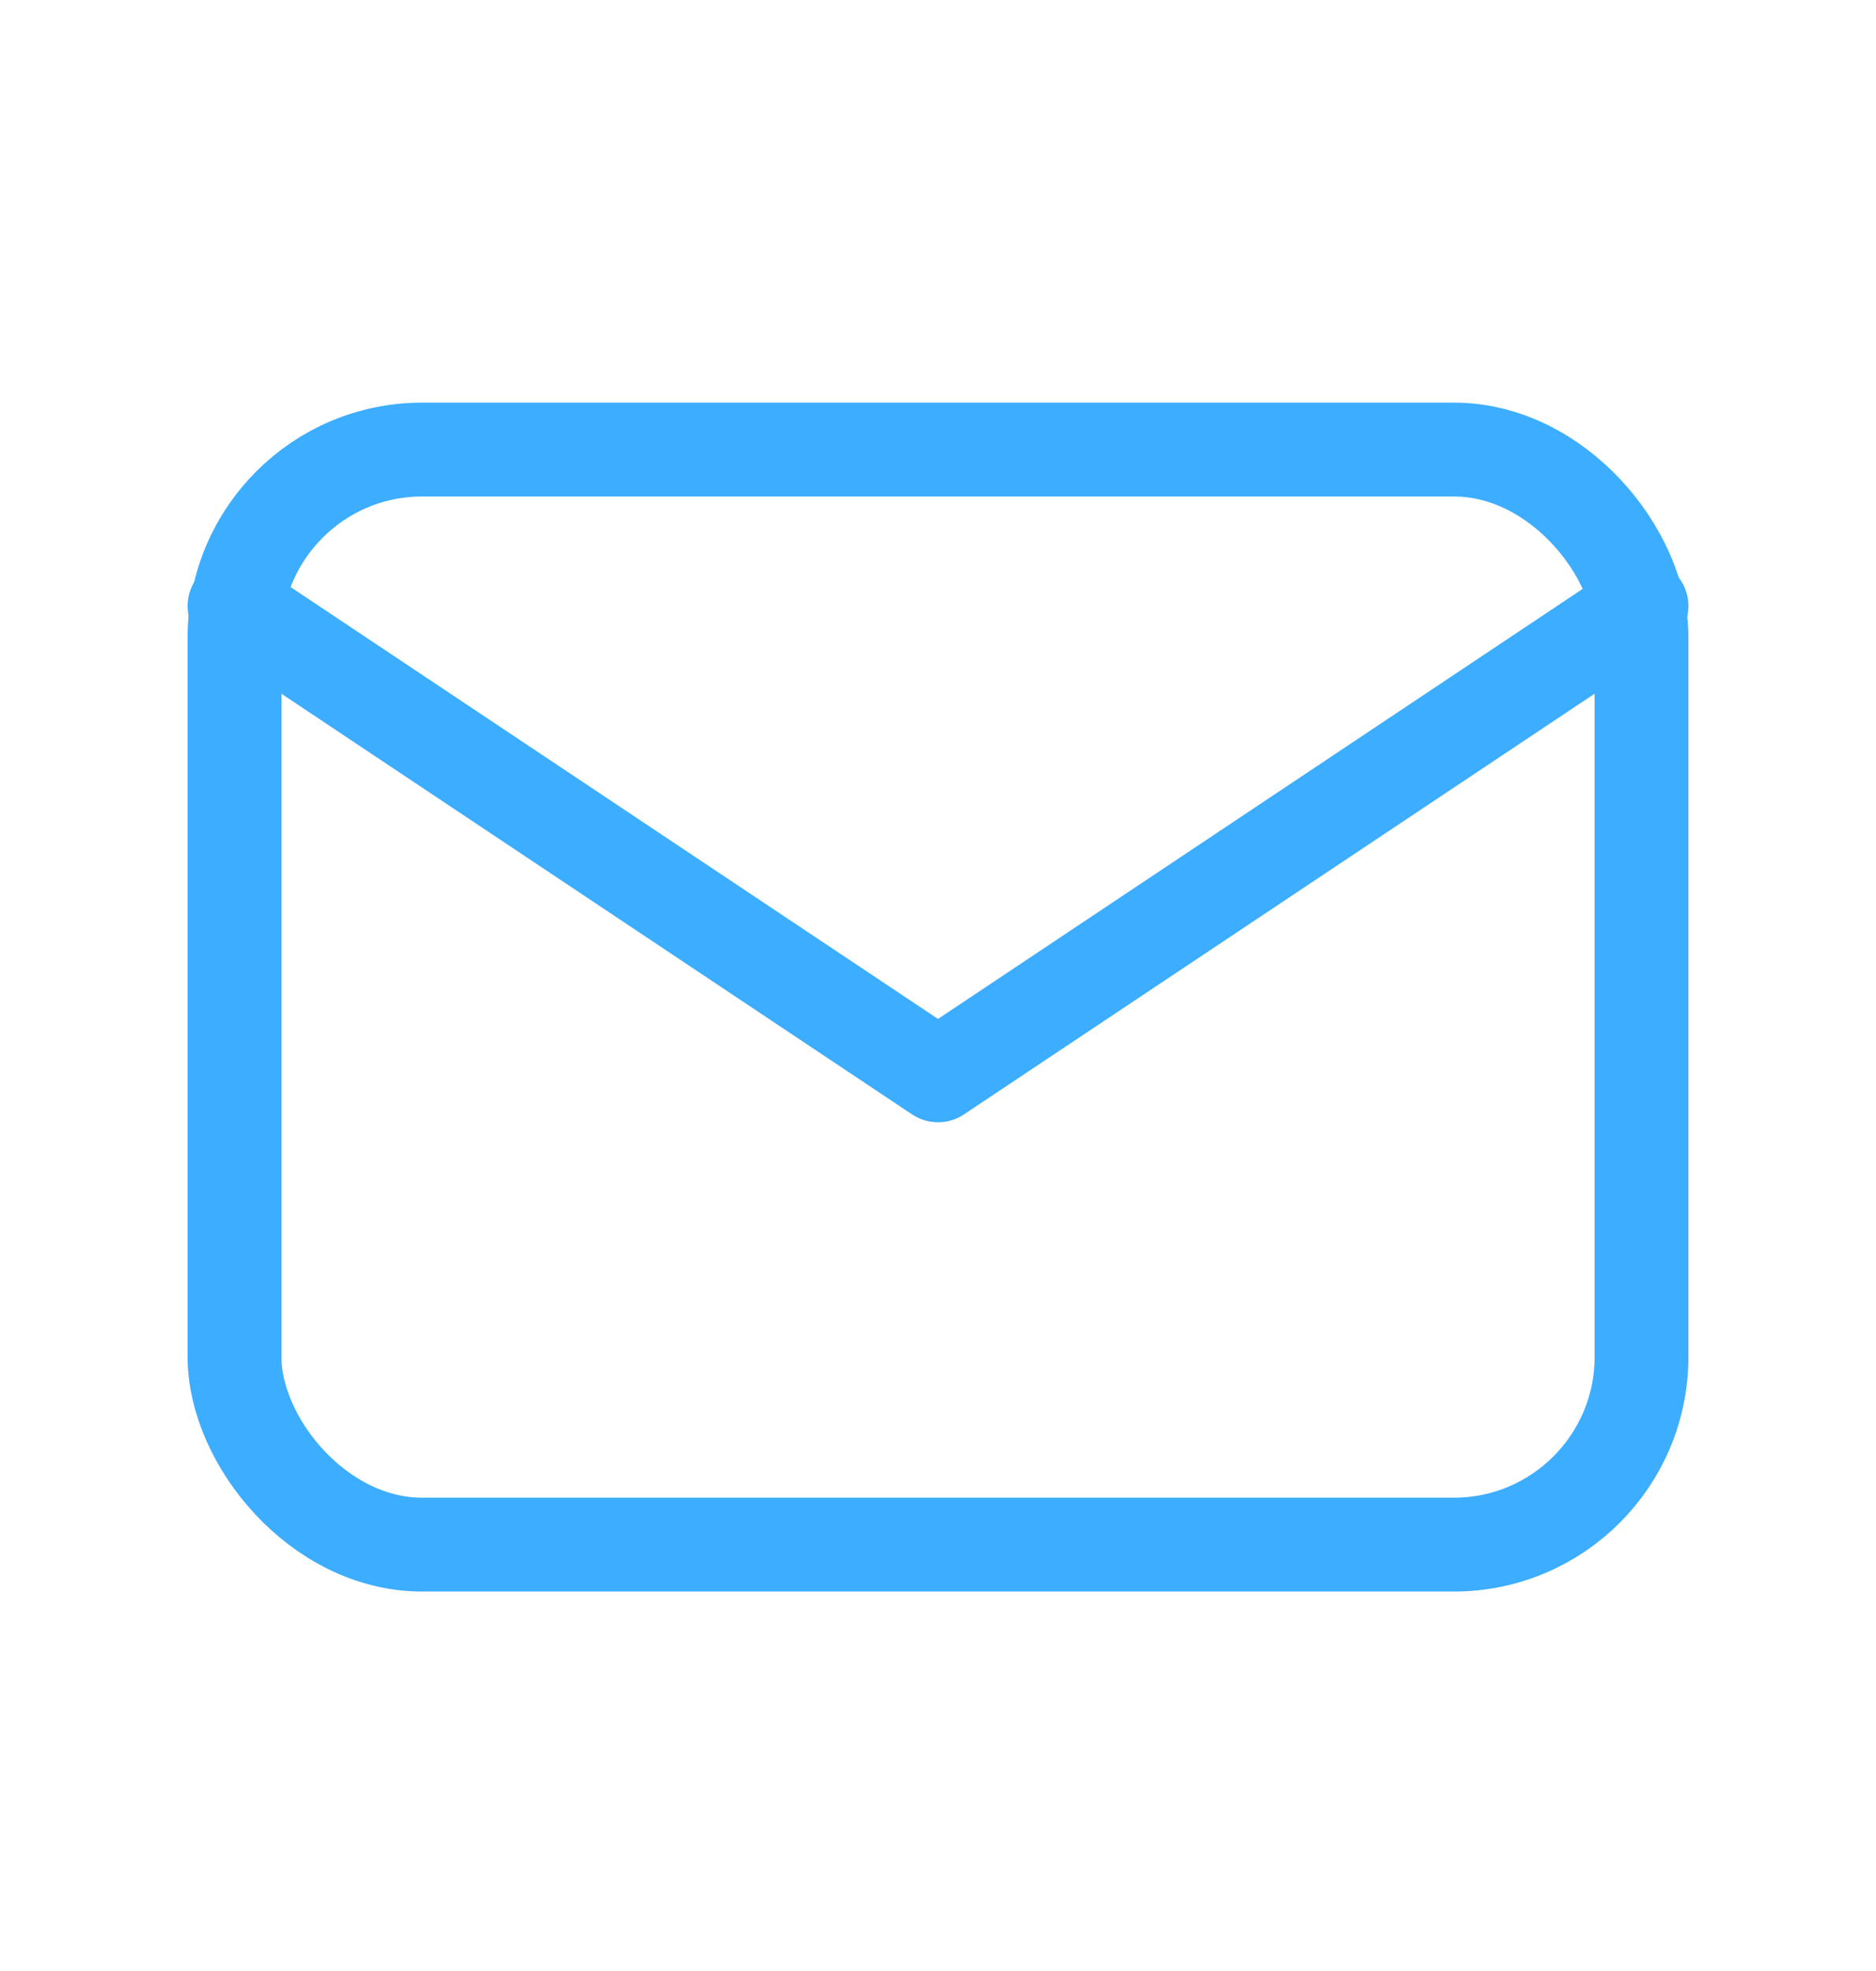 <svg width="20" height="21" viewBox="0 0 20 21" fill="none" xmlns="http://www.w3.org/2000/svg">
<rect x="2.5" y="4.79" width="15" height="11.667" rx="2" stroke="#3DADFF" stroke-linecap="round" stroke-linejoin="round"/>
<path d="M2.5 6.457L10 11.457L17.5 6.457" stroke="#3DADFF" stroke-linecap="round" stroke-linejoin="round"/>
</svg>
